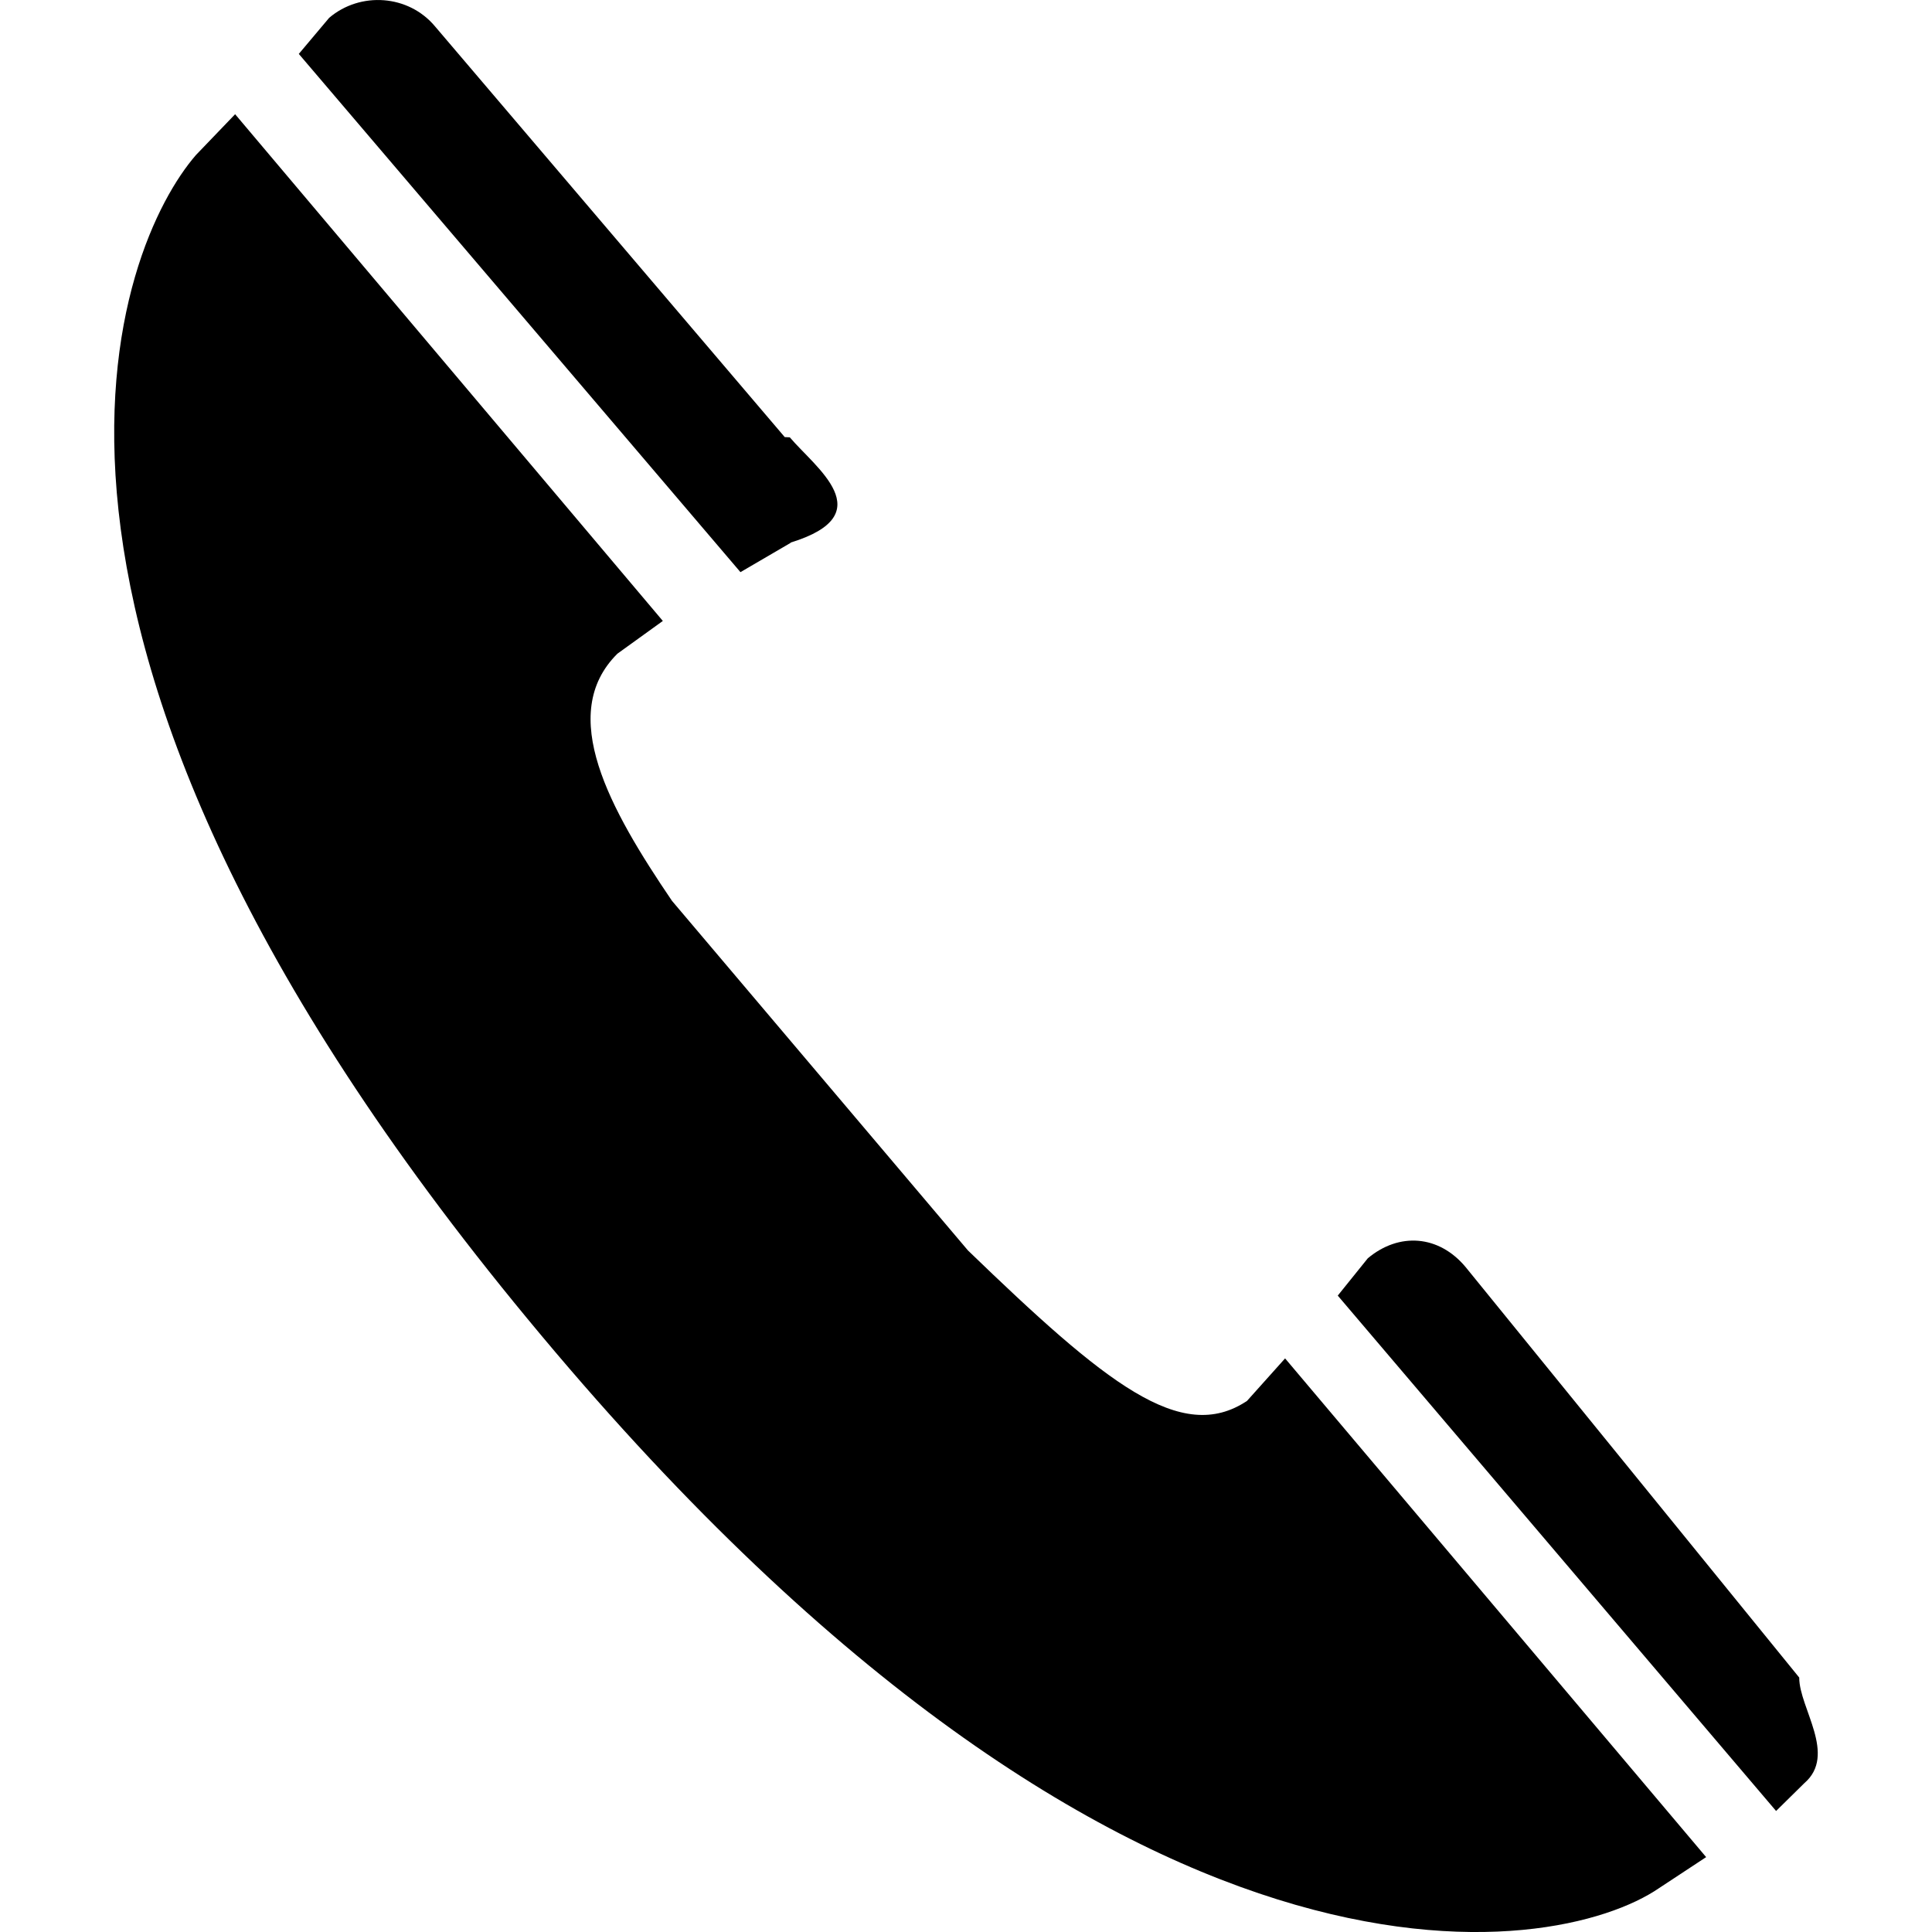 <?xml version="1.0" encoding="utf-8"?>
<!-- Generator: Adobe Illustrator 16.0.0, SVG Export Plug-In . SVG Version: 6.00 Build 0)  -->
<!DOCTYPE svg PUBLIC "-//W3C//DTD SVG 1.1//EN" "http://www.w3.org/Graphics/SVG/1.1/DTD/svg11.dtd">
<svg version="1.1" id="Ebene_1" xmlns="http://www.w3.org/2000/svg" xmlns:xlink="http://www.w3.org/1999/xlink" x="0px" y="0px"
	 width="50px" height="50px" viewBox="0 0 50 50" enable-background="new 0 0 50 50" xml:space="preserve">
<g>
	<path d="M45.965,46.868l0.73-0.719c0.855-0.736-0.131-1.945-0.131-2.729v-0.005l-8.637-10.627c-0.69-0.824-1.715-0.904-2.528-0.224
		l-0.778,0.966L45.965,46.868z"/>
	<path d="M33.258,35.155l-0.985,1.1c-1.706,1.137-3.659-0.452-7.223-3.894l-7.659-9.047c-1.613-2.376-2.986-4.833-1.413-6.396
		l1.176-0.848L6.085,2.956L5.072,4.011c-1.988,2.287-6.218,12.223,8.583,30.124c15.351,18.597,26.631,16.549,29.282,14.729
		l1.218-0.802L33.258,35.155z"/>
	<path d="M19.163,14.807l1.3-0.759v-0.007c2.373-0.73,0.634-1.944-0.023-2.723l-0.131-0.006L11.262,0.687
		c-0.689-0.829-1.938-0.911-2.743-0.226L7.733,1.395L19.163,14.807z"/>
</g>
</svg>
